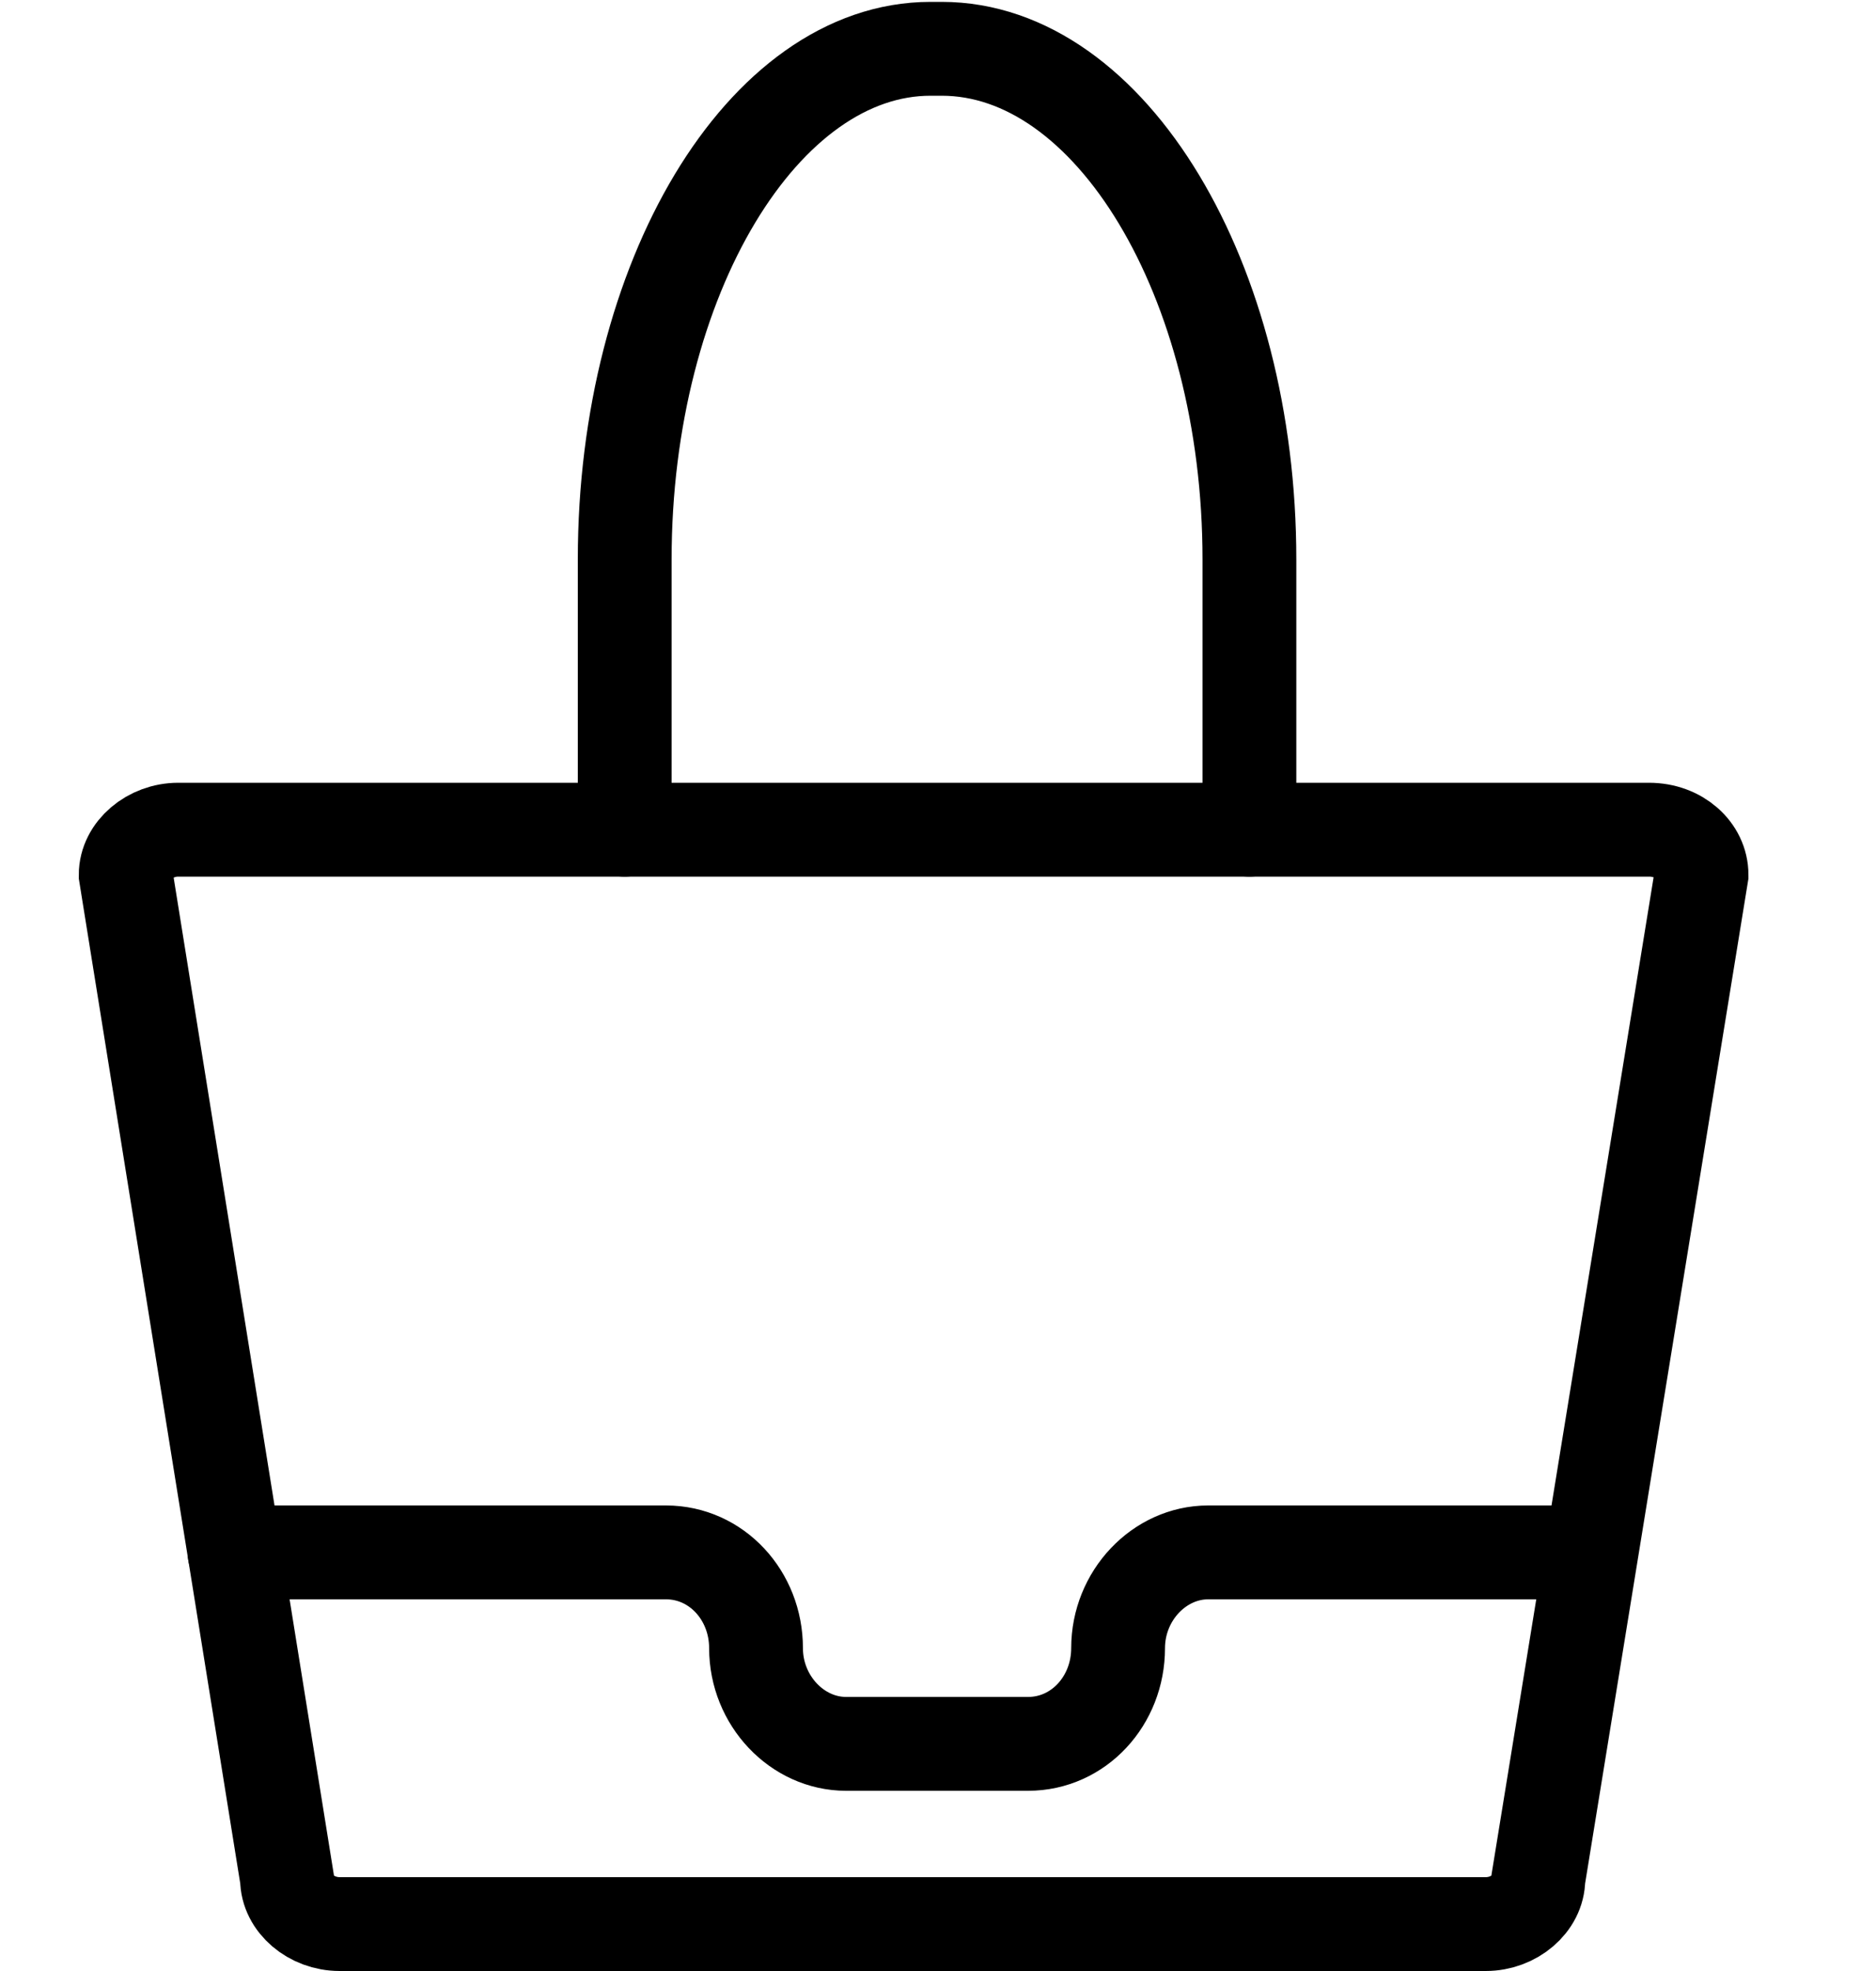 <svg xml:space="preserve" style="enable-background:new 0 0 100 105;" viewBox="0 0 100 105" y="0px" x="0px" xmlns:xlink="http://www.w3.org/1999/xlink" xmlns="http://www.w3.org/2000/svg" id="Layer_2_00000148656019140104035730000008059649242824939950_" version="1.1">
<style type="text/css">
	.st0{fill:none;stroke:#000000;stroke-width:5;stroke-miterlimit:10;}
	.st1{fill:none;}
	.st2{fill:none;stroke:#000000;stroke-width:5;stroke-linecap:round;stroke-miterlimit:10;}
	.st3{fill:none;stroke:#000000;stroke-width:5;stroke-linecap:round;stroke-linejoin:round;}
</style>
<g id="Layer_2-2">
	<path d="M18.1,102.5h61.1c1.5,0,2.8-1.1,2.8-2.4l8.7-53.5c0-1.3-1.2-2.4-2.8-2.4H9.5c-1.5,0-2.8,1.1-2.8,2.4l8.6,53.5
		C15.3,101.4,16.6,102.5,18.1,102.5L18.1,102.5z" class="st0"></path>
	<rect height="100" width="100" class="st1" y="2.5"></rect>
	<path d="M33.3,44.2V29.8c0-15,7.4-27.2,16.3-27.2h0.6c9,0,16.4,12.3,16.4,27.2v14.4" class="st2"></path>
</g>
<path d="M12.5,82.7h23c2.7,0,4.8,2.3,4.8,5.1l0,0c0,2.8,2.2,5.1,4.8,5.1h9.7c2.7,0,4.8-2.3,4.8-5.1l0,0
	c0-2.8,2.2-5.1,4.8-5.1h20.4" class="st3"></path>
</svg>
